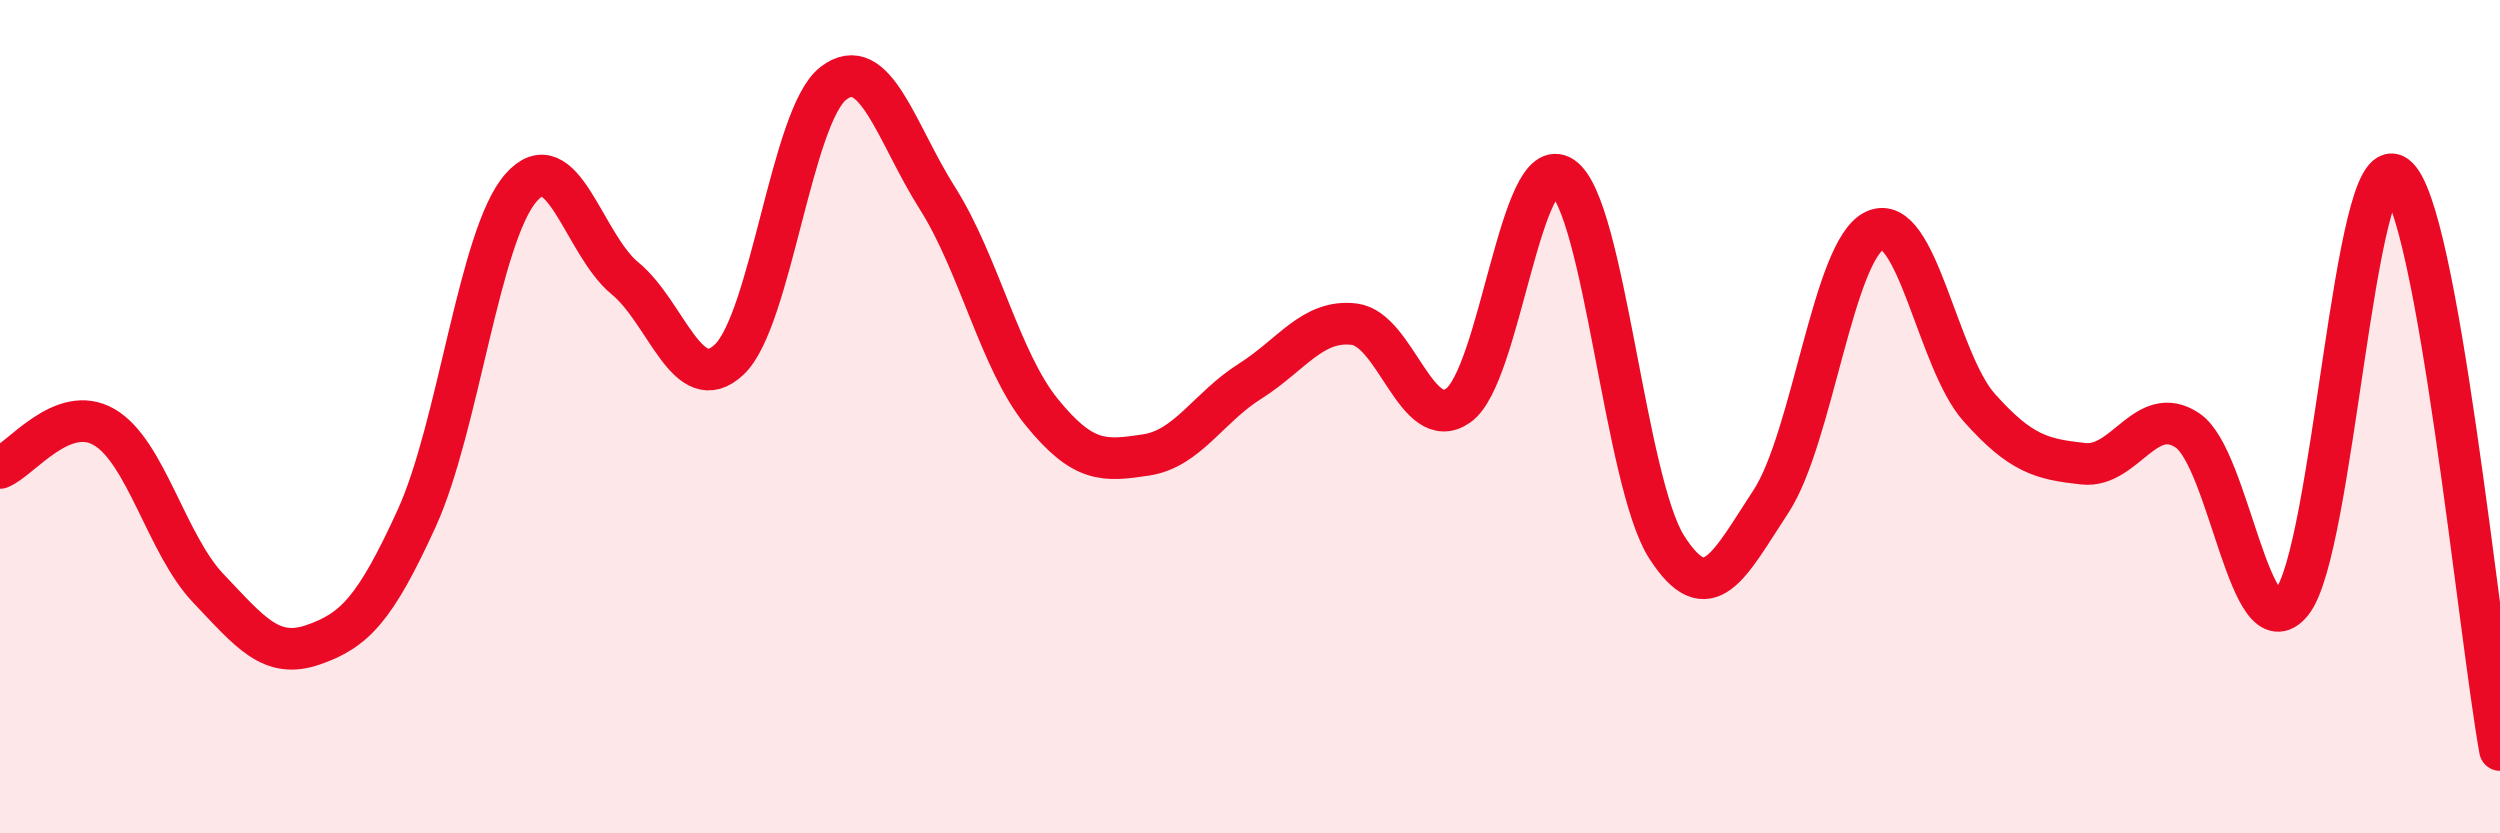 
    <svg width="60" height="20" viewBox="0 0 60 20" xmlns="http://www.w3.org/2000/svg">
      <path
        d="M 0,11.23 C 0.5,11.03 1.5,9.67 2.5,10.25 C 3.5,10.83 4,13.07 5,14.12 C 6,15.17 6.5,15.82 7.5,15.48 C 8.5,15.14 9,14.63 10,12.44 C 11,10.25 11.5,5.66 12.5,4.51 C 13.5,3.36 14,5.86 15,6.68 C 16,7.5 16.5,9.57 17.5,8.63 C 18.5,7.69 19,2.77 20,2 C 21,1.23 21.5,3.18 22.5,4.76 C 23.5,6.34 24,8.66 25,9.89 C 26,11.12 26.5,11.07 27.5,10.92 C 28.5,10.77 29,9.78 30,9.15 C 31,8.52 31.5,7.66 32.5,7.78 C 33.5,7.9 34,10.44 35,9.73 C 36,9.02 36.5,3.57 37.5,4.25 C 38.5,4.93 39,11.57 40,13.13 C 41,14.69 41.5,13.56 42.5,12.04 C 43.5,10.52 44,5.98 45,5.53 C 46,5.08 46.5,8.66 47.5,9.78 C 48.5,10.9 49,11.02 50,11.13 C 51,11.24 51.5,9.66 52.5,10.33 C 53.5,11 54,15.68 55,14.46 C 56,13.24 56.5,3.51 57.5,4.22 C 58.5,4.93 59.5,15.24 60,18L60 20L0 20Z"
        fill="#EB0A25"
        opacity="0.1"
        stroke-linecap="round"
        stroke-linejoin="round"
      />
      <path
        d="M 0,11.23 C 0.5,11.03 1.5,9.67 2.5,10.25 C 3.5,10.83 4,13.07 5,14.12 C 6,15.17 6.5,15.82 7.5,15.48 C 8.5,15.14 9,14.63 10,12.44 C 11,10.25 11.5,5.66 12.5,4.51 C 13.5,3.36 14,5.86 15,6.68 C 16,7.5 16.5,9.57 17.5,8.63 C 18.5,7.69 19,2.77 20,2 C 21,1.23 21.5,3.18 22.5,4.76 C 23.5,6.34 24,8.66 25,9.89 C 26,11.12 26.5,11.07 27.5,10.92 C 28.5,10.77 29,9.78 30,9.15 C 31,8.52 31.5,7.66 32.5,7.78 C 33.5,7.9 34,10.44 35,9.73 C 36,9.02 36.5,3.57 37.5,4.25 C 38.5,4.93 39,11.57 40,13.13 C 41,14.69 41.5,13.56 42.5,12.04 C 43.5,10.52 44,5.98 45,5.53 C 46,5.08 46.5,8.66 47.5,9.78 C 48.5,10.9 49,11.02 50,11.13 C 51,11.24 51.5,9.66 52.5,10.33 C 53.5,11 54,15.68 55,14.46 C 56,13.24 56.5,3.51 57.5,4.22 C 58.5,4.93 59.5,15.24 60,18"
        stroke="#EB0A25"
        stroke-width="1"
        fill="none"
        stroke-linecap="round"
        stroke-linejoin="round"
      />
    </svg>
  